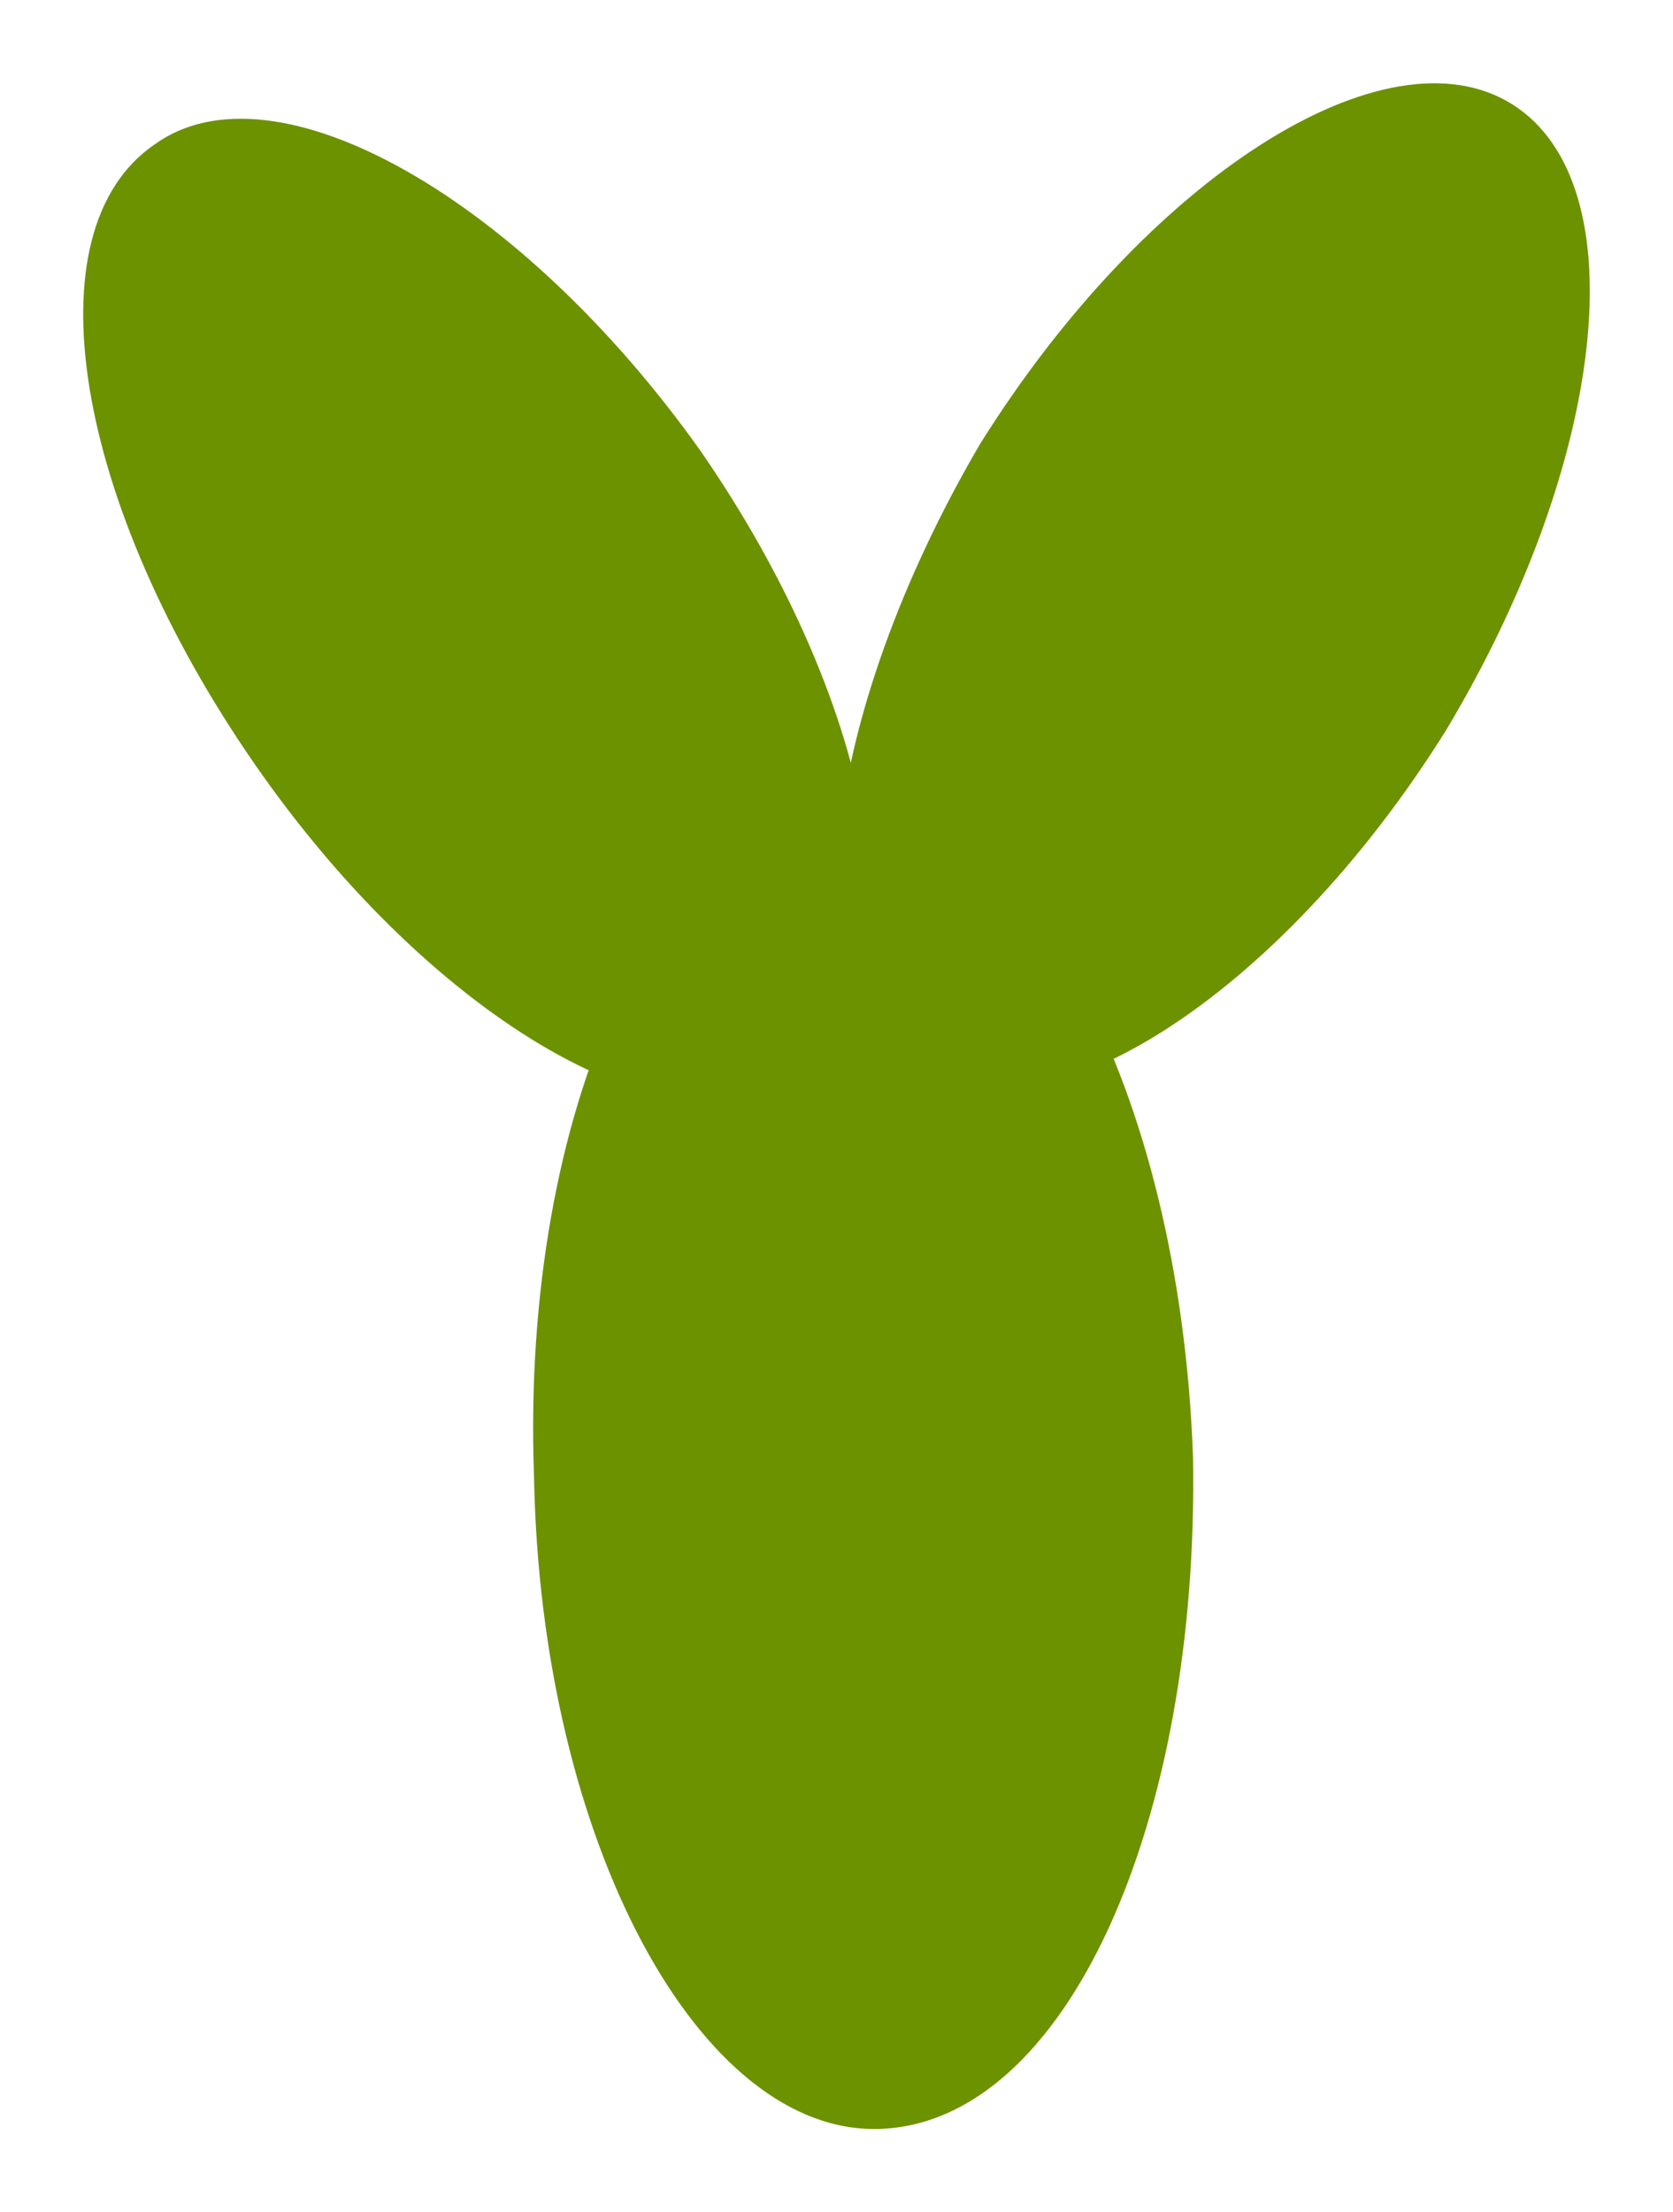 <svg xmlns="http://www.w3.org/2000/svg" width="40.214" height="53.152"><defs><clipPath clipPathUnits="userSpaceOnUse" id="a"><path d="M0 0v534h534V0z"/></clipPath><clipPath clipPathUnits="userSpaceOnUse" id="b"><path d="M0 0v534h534V0z"/></clipPath><clipPath clipPathUnits="userSpaceOnUse" id="c"><path d="M0 0v534h534V0z"/></clipPath><clipPath clipPathUnits="userSpaceOnUse" id="d"><path d="M0 0v534h534V0z"/></clipPath><clipPath clipPathUnits="userSpaceOnUse" id="e"><path d="M0 0v534h534V0z"/></clipPath><clipPath clipPathUnits="userSpaceOnUse" id="f"><path d="M0 0v534h534V0z"/></clipPath><clipPath clipPathUnits="userSpaceOnUse" id="g"><path d="M0 0v534h534V0z"/></clipPath><clipPath clipPathUnits="userSpaceOnUse" id="h"><path d="M0 0v534h534V0z"/></clipPath><clipPath clipPathUnits="userSpaceOnUse" id="i"><path d="M0 0v534h534V0z"/></clipPath><clipPath clipPathUnits="userSpaceOnUse" id="j"><path d="M0 0v534h534V0z"/></clipPath><clipPath clipPathUnits="userSpaceOnUse" id="k"><path d="M0 0v534h534V0z"/></clipPath><clipPath clipPathUnits="userSpaceOnUse" id="l"><path d="M0 0v534h534V0z"/></clipPath><clipPath clipPathUnits="userSpaceOnUse" id="m"><path d="M0 0v534h534V0z"/></clipPath><clipPath clipPathUnits="userSpaceOnUse" id="n"><path d="M0 0v534h534V0z"/></clipPath><clipPath clipPathUnits="userSpaceOnUse" id="o"><path d="M0 0v534h534V0z"/></clipPath><clipPath clipPathUnits="userSpaceOnUse" id="p"><path d="M0 0v534h534V0z"/></clipPath><clipPath clipPathUnits="userSpaceOnUse" id="q"><path d="M0 0v534h534V0z"/></clipPath><clipPath clipPathUnits="userSpaceOnUse" id="r"><path d="M0 0v534h534V0z"/></clipPath></defs><g fill="#6c9200" fill-rule="evenodd"><path d="M28.676 34.99c-.32-8.8-4-15.84-8.48-15.68-4.32.16-7.68 7.36-7.36 16.16.16 8.8 4 15.84 8.32 15.68 4.48-.16 7.68-7.36 7.52-16.16"/><path d="M34.756 17.55c-4 6.4-9.76 10.08-12.8 8.16-3.04-1.76-2.24-8.48 1.6-15.04 4-6.4 9.76-10.08 12.8-8.16 3.04 1.92 2.24 8.64-1.6 15.04"/><path d="M6.116 18.35c4.32 6.24 10.24 9.6 13.12 7.52 3.04-2.08 1.92-8.8-2.4-15.04-4.32-6.08-10.24-9.44-13.12-7.36-3.04 2.08-1.92 8.64 2.4 14.88"/></g></svg>